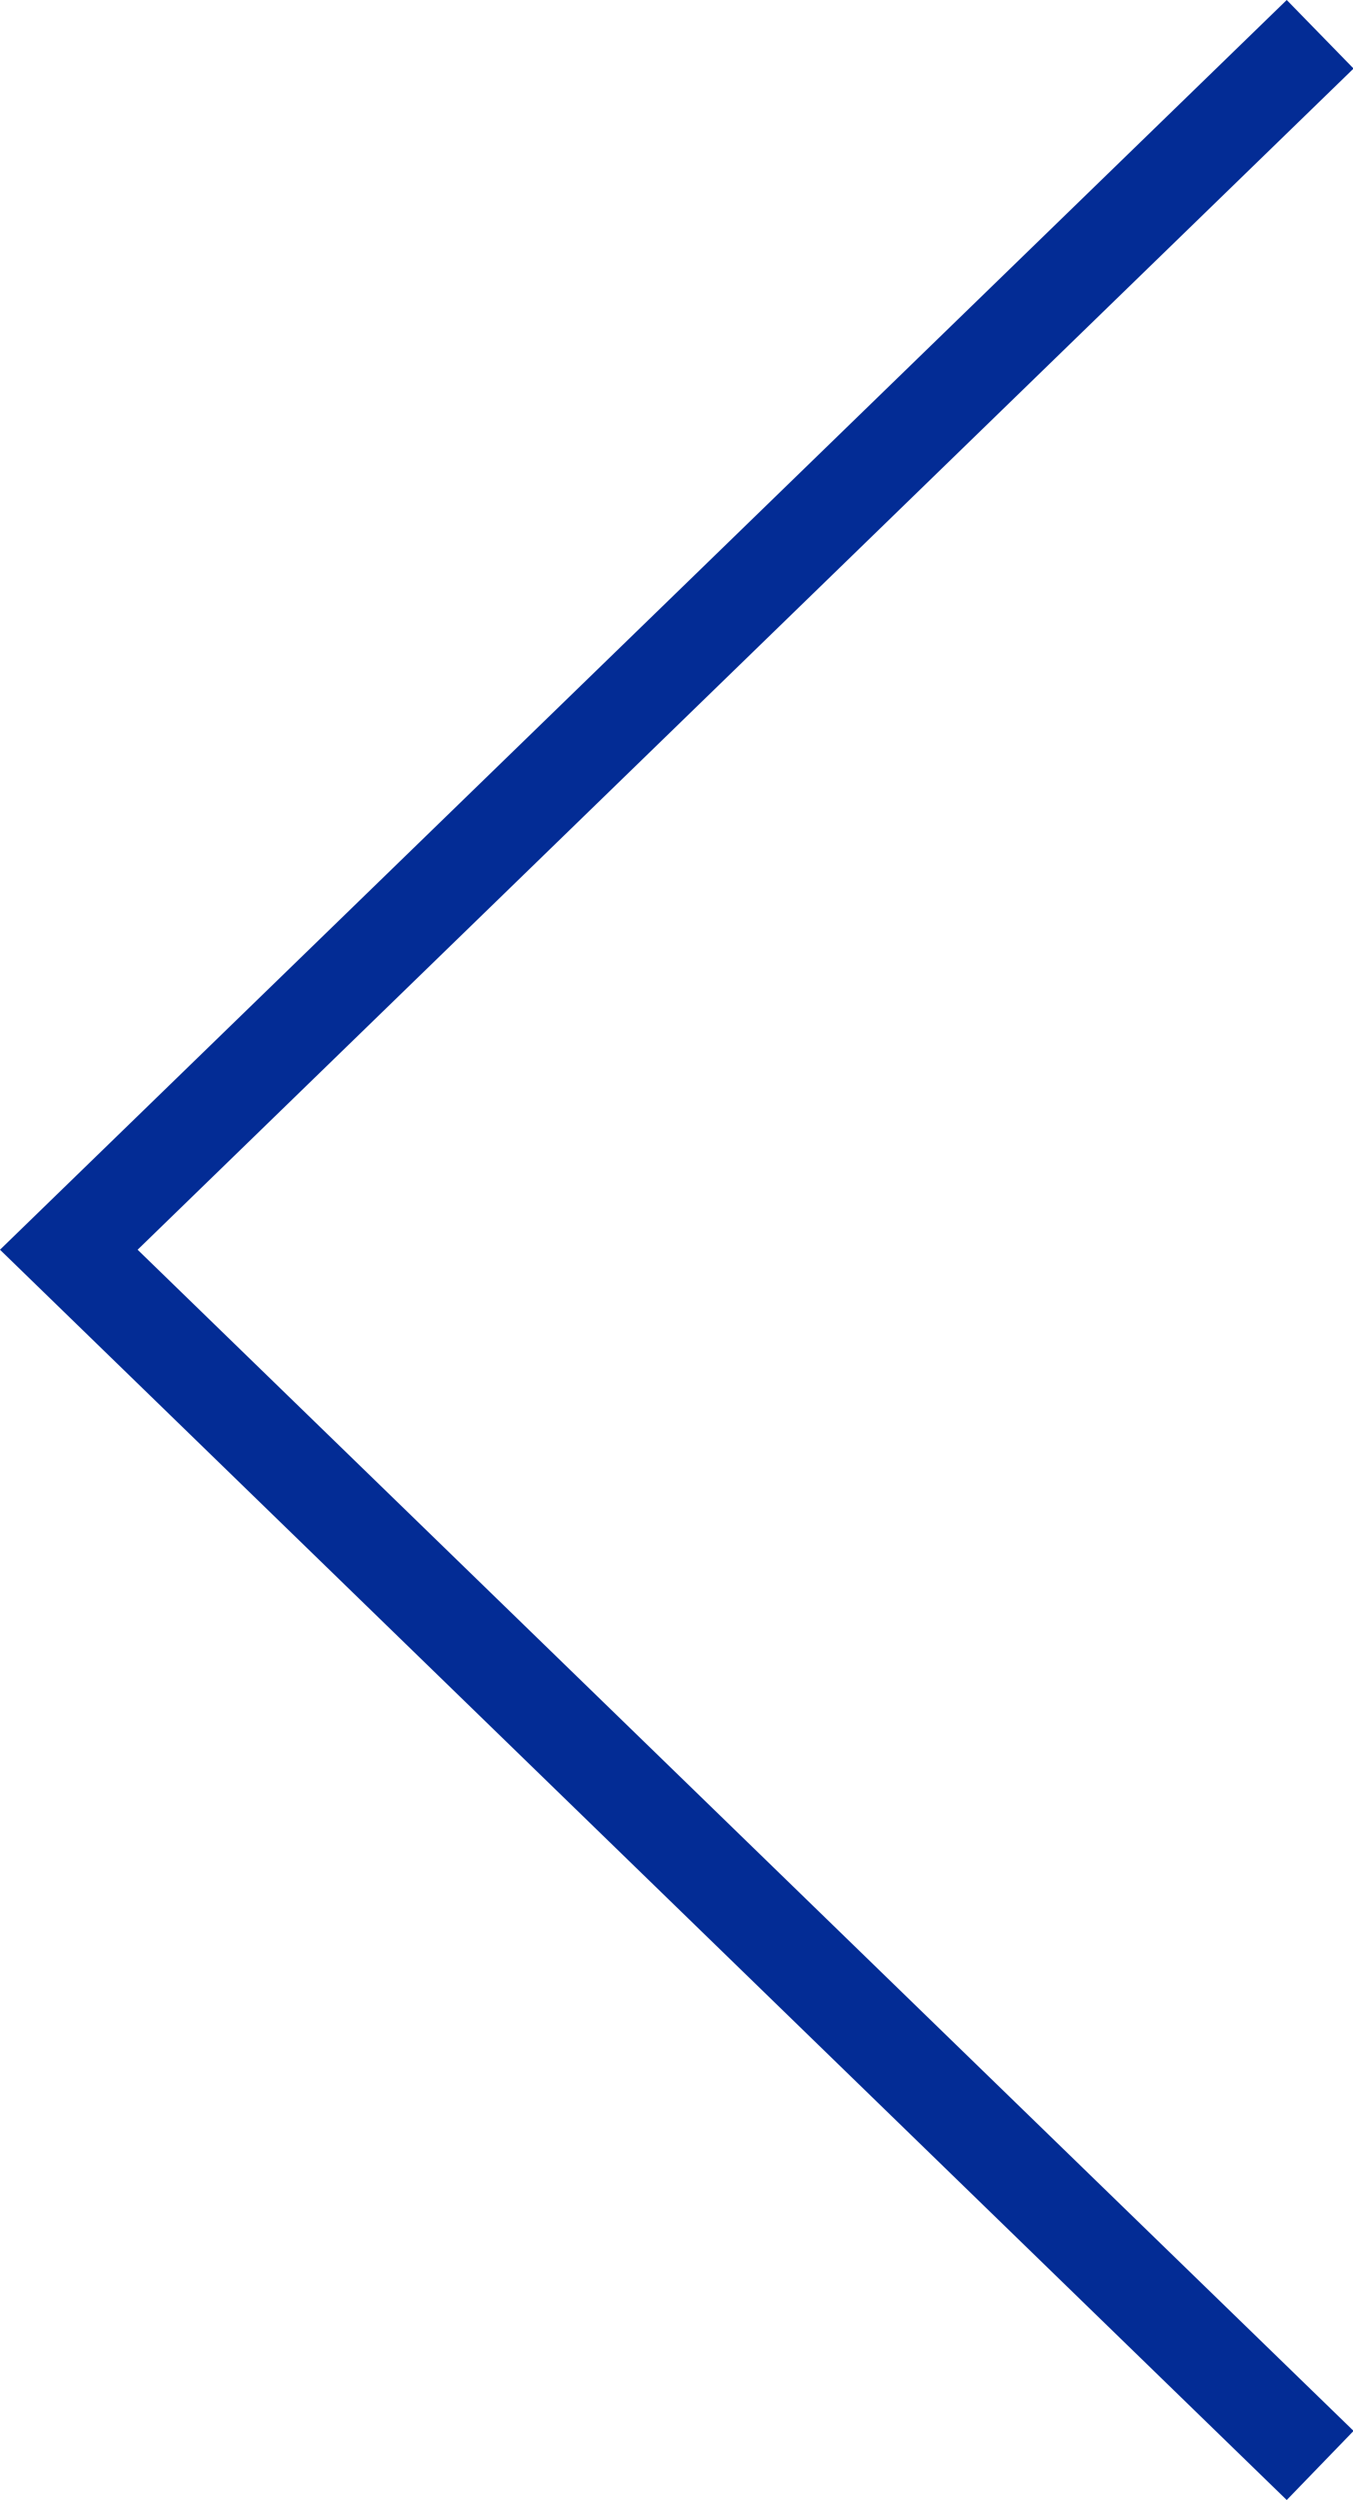 <svg id="Ebene_1" data-name="Ebene 1" xmlns="http://www.w3.org/2000/svg" viewBox="0 0 23.89 44.13"><defs><style>.cls-1{fill:#032c95;}</style></defs><title>arrow395</title><path class="cls-1" d="M1710.72,1156.85L1688,1134.78l22.72-22.06,1.18,1.21-21.47,20.85,21.47,20.85Zm0,0" transform="translate(-1688 -1112.72)"/></svg>